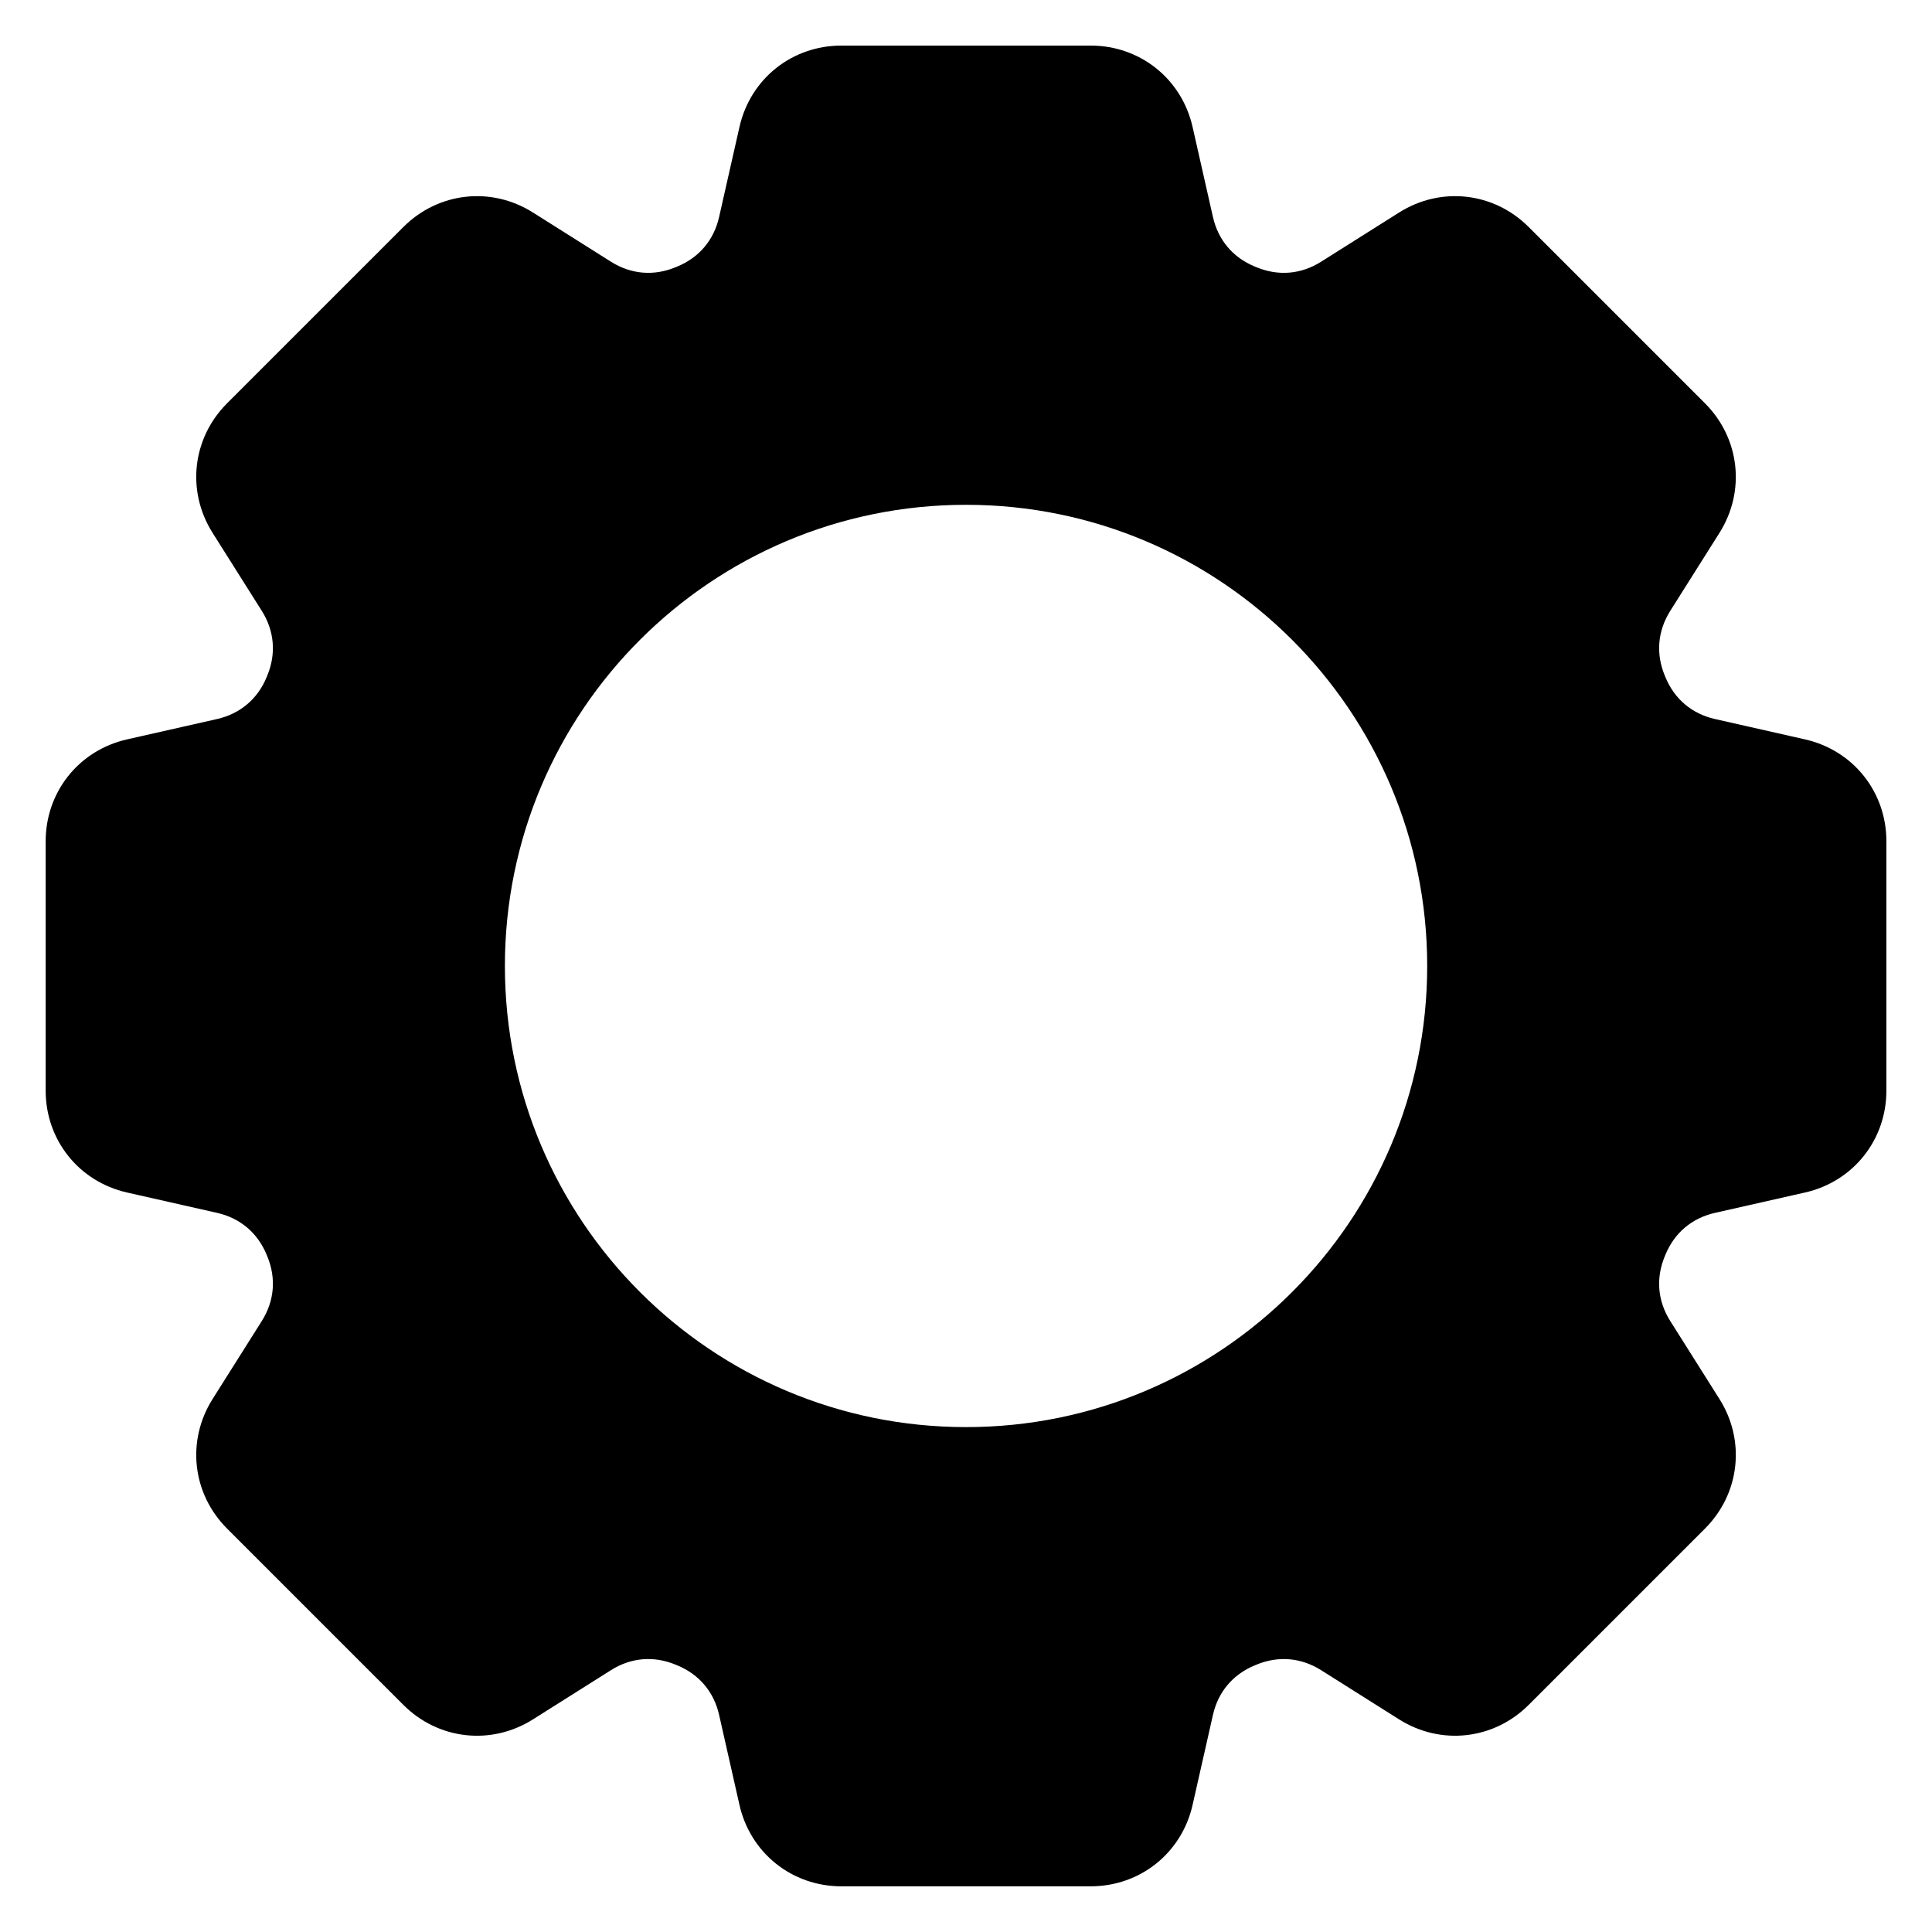 <?xml version="1.0" encoding="UTF-8"?>
<!-- Uploaded to: SVG Repo, www.svgrepo.com, Generator: SVG Repo Mixer Tools -->
<svg fill="#000000" width="800px" height="800px" version="1.1" viewBox="144 144 512 512" xmlns="http://www.w3.org/2000/svg">
 <path d="m476.52 214.63c0.152 0.059 0.289 0.121 0.438 0.18 5.789 2.402 11.836 1.906 17.141-1.449l20.676-13.043c11.062-6.984 25.09-5.41 34.34 3.84l46.719 46.719c9.25 9.25 10.82 23.277 3.84 34.34l-13.043 20.676c-3.34 5.305-3.856 11.352-1.449 17.141 0.059 0.137 0.121 0.289 0.18 0.438 2.387 5.789 7.027 9.703 13.133 11.078l23.852 5.394c12.758 2.887 21.566 13.906 21.566 27.008v66.066c0 13.09-8.812 24.121-21.566 27.008l-23.852 5.394c-6.106 1.375-10.746 5.289-13.133 11.078-0.059 0.152-0.121 0.289-0.18 0.438-2.402 5.789-1.906 11.836 1.449 17.141l13.043 20.676c6.984 11.062 5.41 25.09-3.84 34.34l-46.719 46.719c-9.25 9.25-23.277 10.82-34.34 3.84l-20.676-13.043c-5.305-3.34-11.352-3.856-17.141-1.449-0.137 0.059-0.289 0.121-0.438 0.18-5.789 2.387-9.703 7.027-11.078 13.133l-5.394 23.852c-2.887 12.758-13.906 21.566-27.008 21.566h-66.066c-13.09 0-24.121-8.812-27.008-21.566l-5.394-23.852c-1.375-6.106-5.289-10.746-11.078-13.133-0.152-0.059-0.289-0.121-0.438-0.18-5.789-2.402-11.836-1.906-17.141 1.449l-20.676 13.043c-11.062 6.984-25.09 5.41-34.34-3.84l-46.719-46.719c-9.25-9.25-10.82-23.277-3.84-34.34l13.043-20.676c3.34-5.305 3.856-11.352 1.449-17.141-0.059-0.137-0.121-0.289-0.18-0.438-2.387-5.789-7.027-9.703-13.133-11.078l-23.852-5.394c-12.758-2.887-21.566-13.906-21.566-27.008v-66.066c0-13.09 8.812-24.121 21.566-27.008l23.852-5.394c6.106-1.391 10.746-5.289 13.133-11.078 0.059-0.137 0.121-0.289 0.18-0.438 2.402-5.789 1.891-11.836-1.449-17.141l-13.043-20.676c-6.984-11.062-5.41-25.09 3.84-34.34l46.719-46.719c9.25-9.25 23.277-10.82 34.34-3.84l20.676 13.043c5.305 3.34 11.352 3.856 17.141 1.449 0.152-0.059 0.289-0.121 0.438-0.18 5.789-2.387 9.703-7.027 11.078-13.133l5.394-23.852c2.887-12.758 13.906-21.566 27.008-21.566h66.066c13.09 0 24.121 8.812 27.008 21.566l5.394 23.852c1.375 6.106 5.289 10.746 11.078 13.133zm-76.508 63.148c67.5 0 122.21 54.715 122.21 122.21s-54.715 122.21-122.21 122.21-122.21-54.715-122.21-122.21 54.715-122.21 122.21-122.21z" fill-rule="evenodd"/>
</svg>